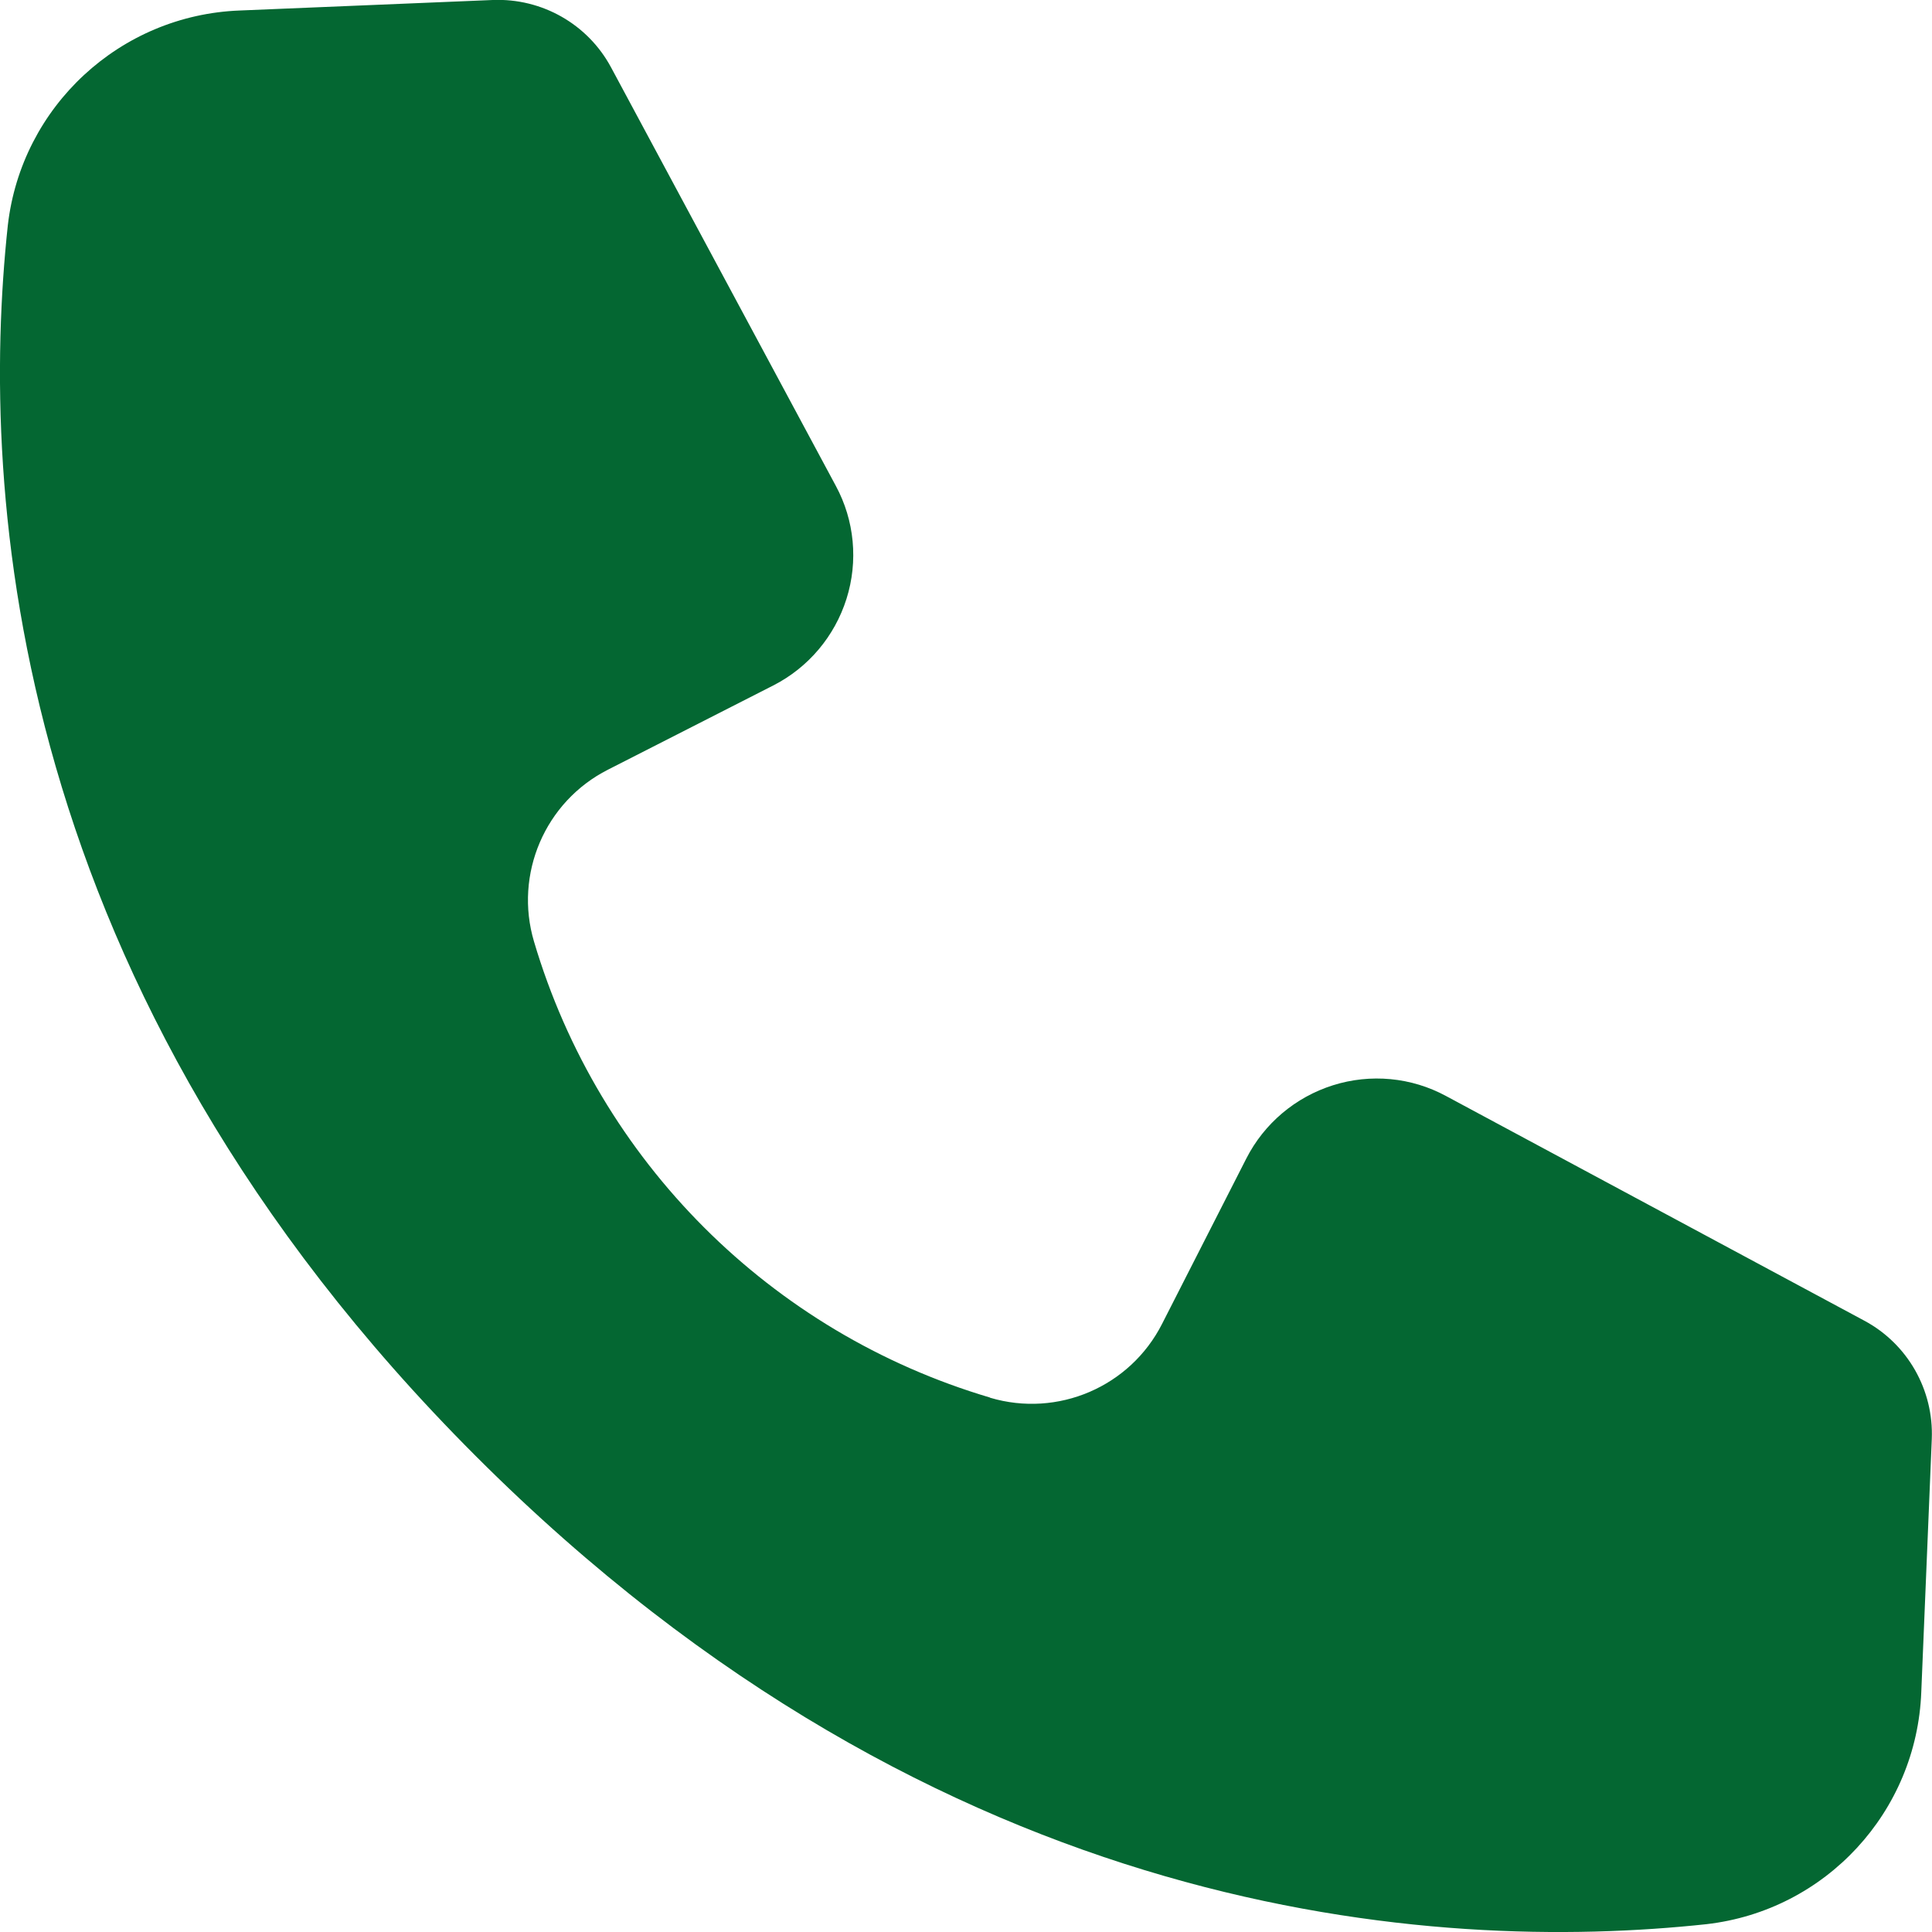 <?xml version="1.0" encoding="UTF-8"?><svg id="Layer_2" xmlns="http://www.w3.org/2000/svg" viewBox="0 0 86.5 86.51"><g id="Layer_1-2"><path d="M44.33,62.58c3.03.9,6.27-.49,7.7-3.31l3.77-7.4c.8-1.57,2.2-2.75,3.88-3.28,1.68-.53,3.51-.36,5.06.48l18.73,10.06h0c1.94,1.04,3.11,3.1,3.02,5.3l-.47,11.32h0c-.2,5.37-4.28,9.79-9.62,10.4-12.1,1.3-34.2-.05-55.1-20.96C.4,44.29-.95,22.19.35,10.09.96,4.76,5.38.67,10.74.47L22.06,0c2.2-.09,4.26,1.08,5.3,3.02l10.06,18.73h0c.84,1.55,1.01,3.38.48,5.06-.53,1.68-1.71,3.08-3.28,3.88l-7.4,3.77c-2.82,1.43-4.21,4.68-3.31,7.7,2.91,9.82,10.59,17.5,20.41,20.41h0Z" fill="#046732"/></g></svg>